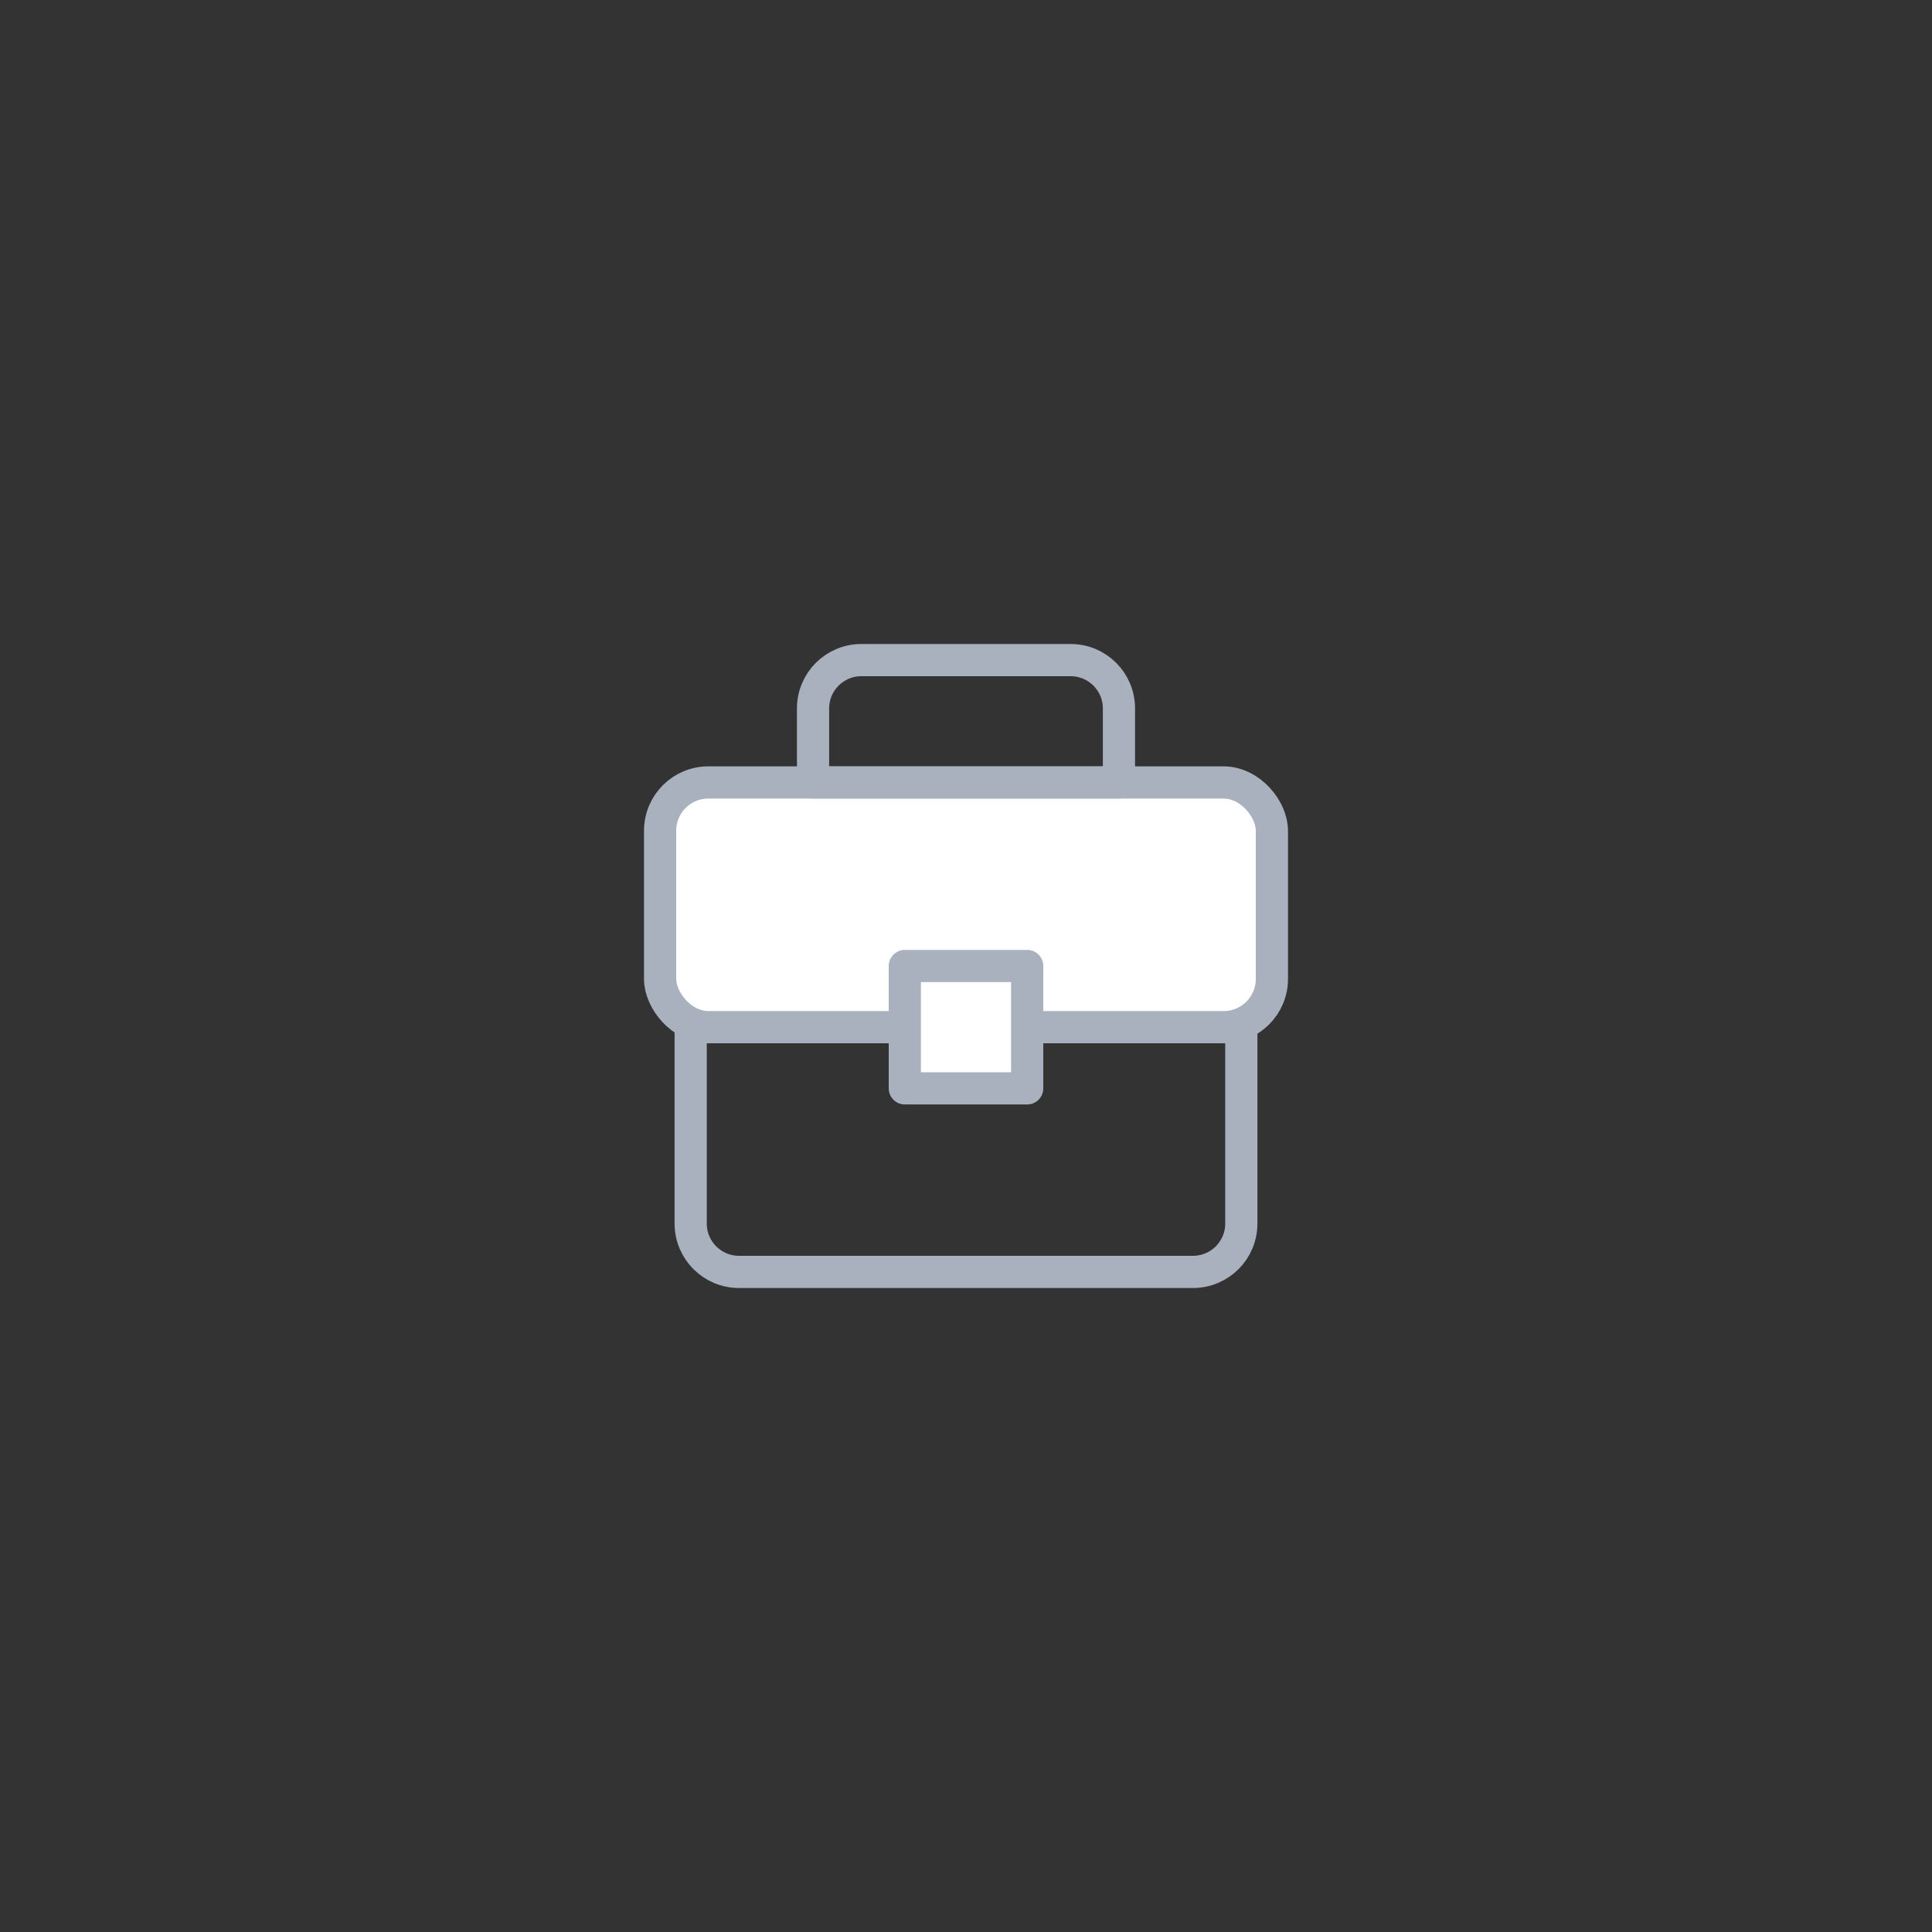 <svg width="120" height="120" viewBox="0 0 120 120" fill="none" xmlns="http://www.w3.org/2000/svg">
    <rect x="0" y="0" width="120" height="120" fill="#333333" stroke="none"/>
    <g transform="translate(40,40)">
        <path d="M2.9 16.2H37.1V36C37.1 37.657 35.757 39 34.1 39H5.9C4.243 39 2.9 37.657 2.9 36V16.2Z" stroke="#A9B1BE" stroke-width="2" stroke-linecap="round" stroke-linejoin="round"/>
        <rect x="1" y="8.6" width="38" height="15.2" rx="3" fill="white" stroke="#A9B1BE" stroke-width="2" stroke-linecap="round" stroke-linejoin="round"/>
        <path d="M10.5 4C10.5 2.343 11.843 1 13.5 1H26.5C28.157 1 29.5 2.343 29.5 4V8.6H10.5V4Z" stroke="#A9B1BE" stroke-width="2" stroke-linecap="round" stroke-linejoin="round"/>
        <rect x="16.2" y="20" width="7.6" height="7.6" fill="white" stroke="#A9B1BE" stroke-width="2" stroke-linecap="round" stroke-linejoin="round"/>
    </g>
</svg>
